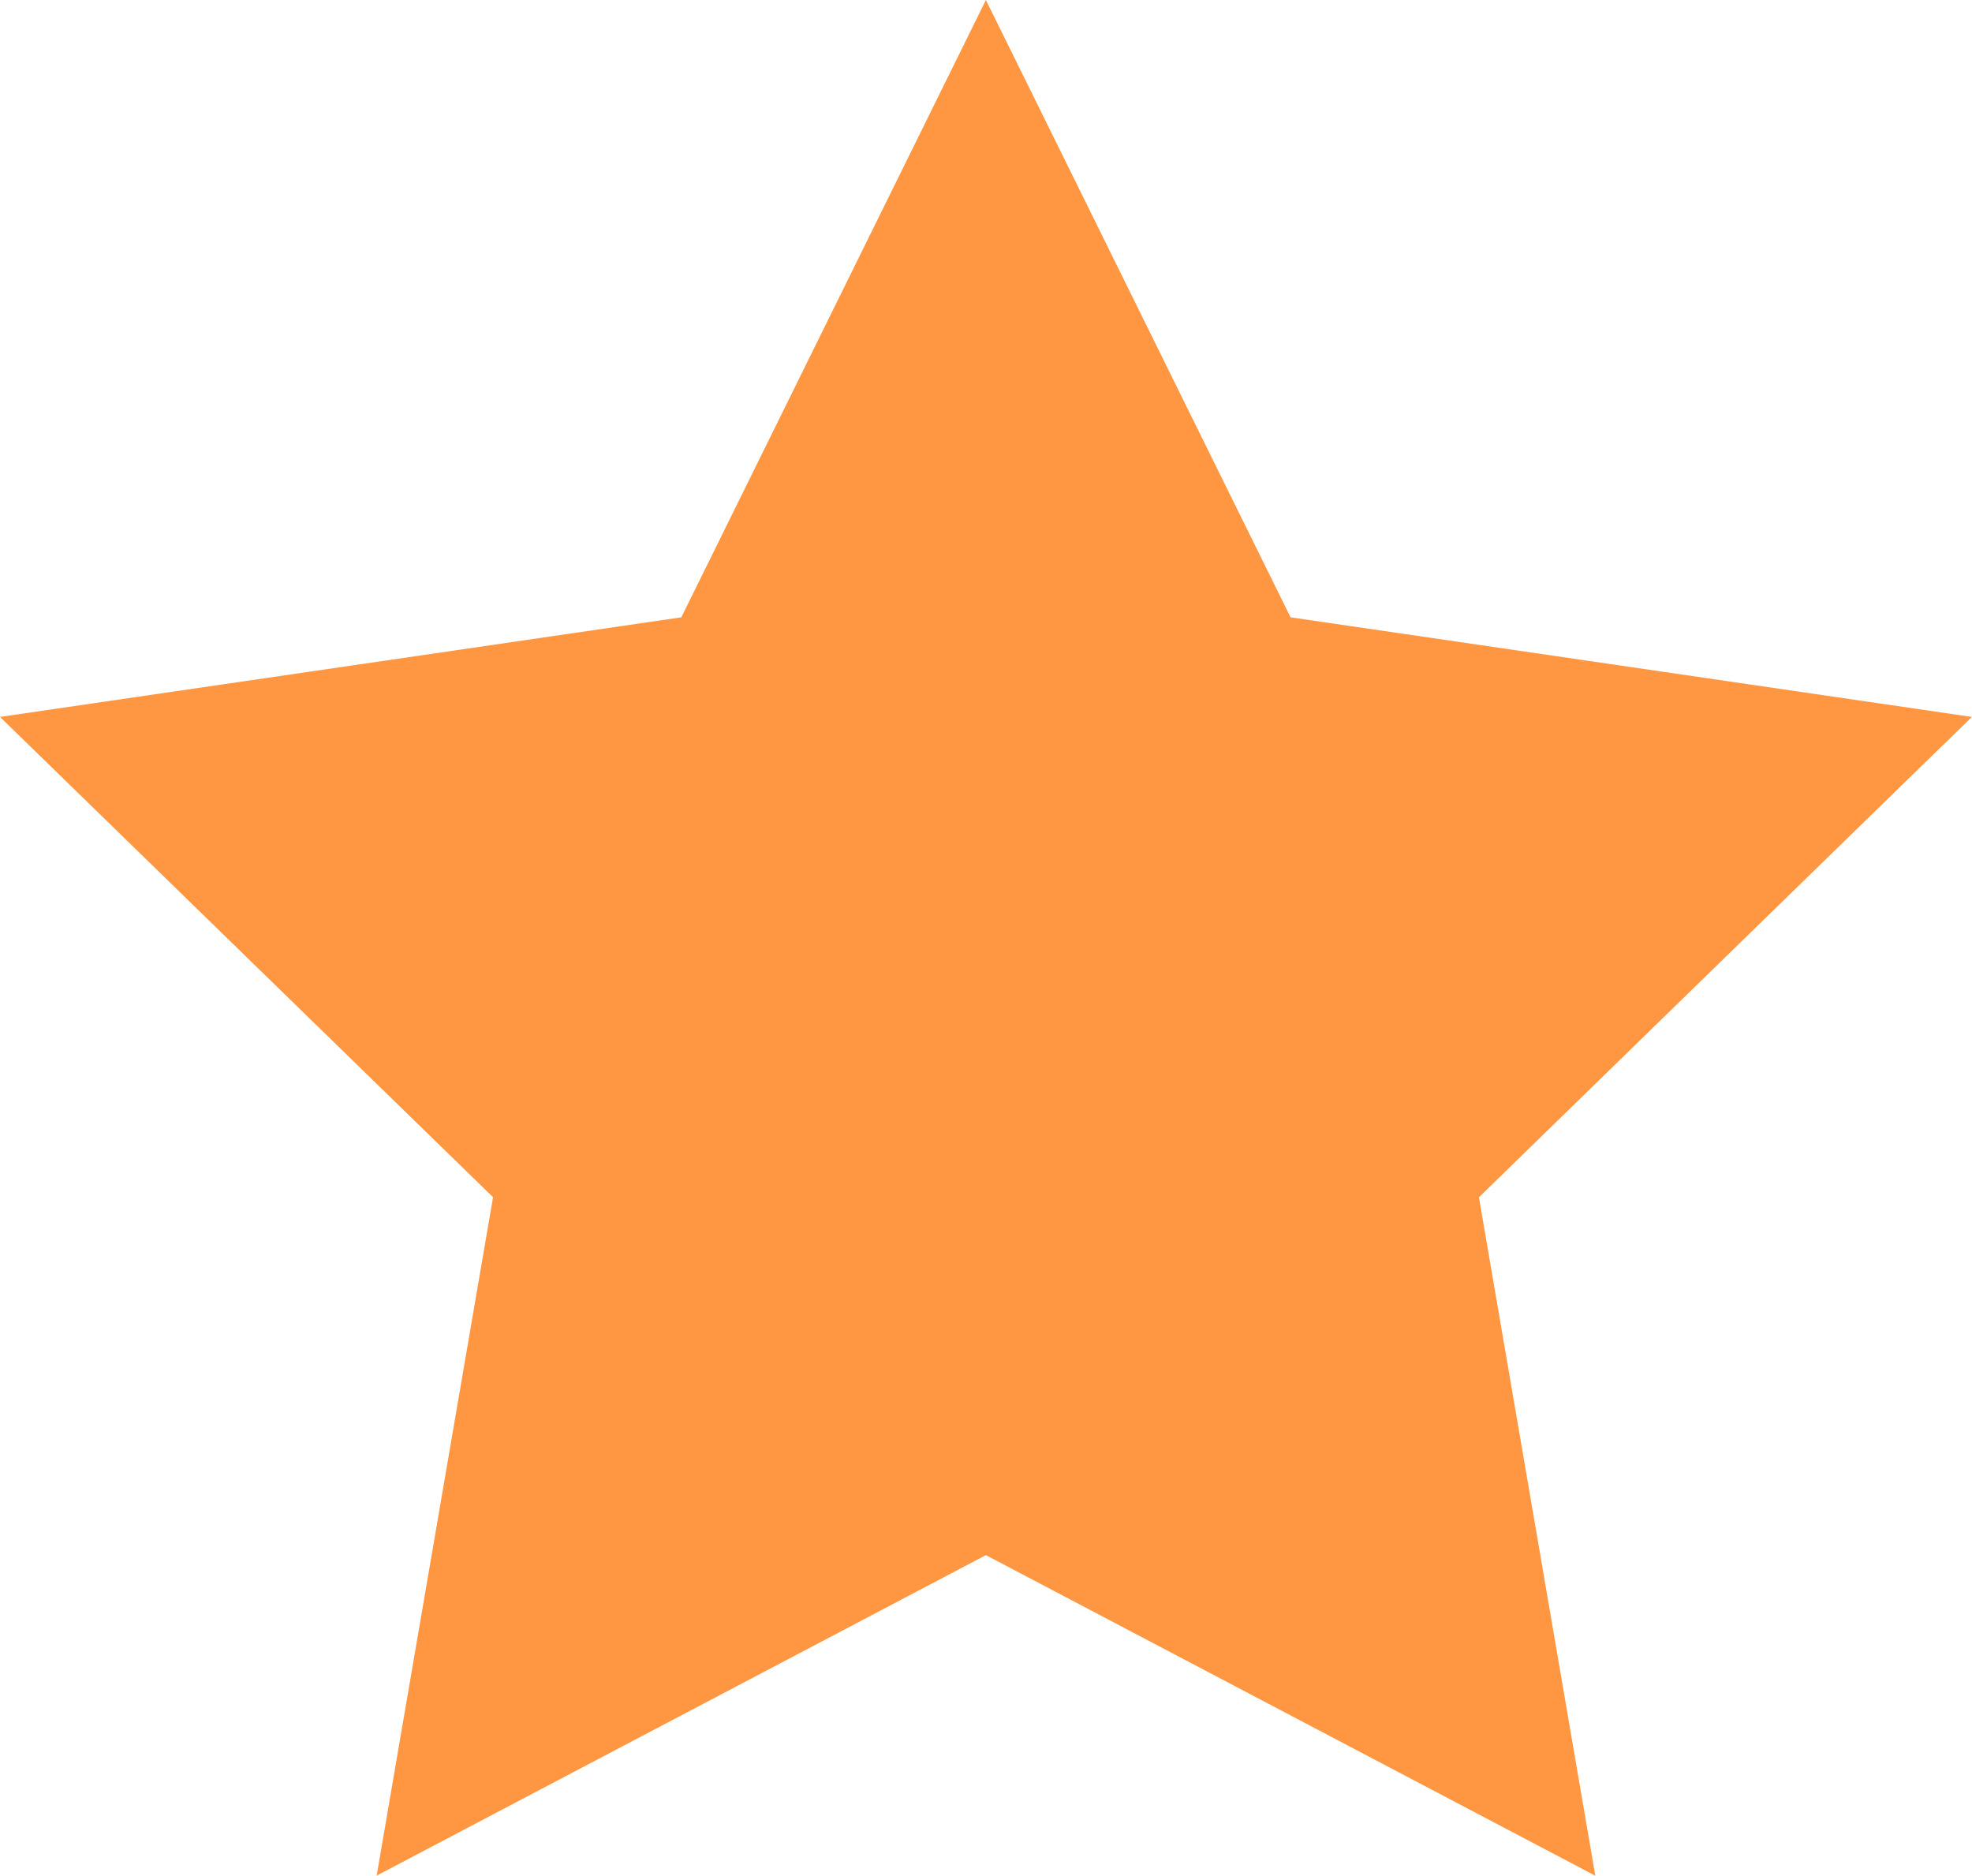 <svg xmlns="http://www.w3.org/2000/svg" width="46.805" height="44.512" viewBox="0 0 46.805 44.512">
  <path id="star-fill" d="M25.4,2l7.231,14.65,16.171,2.364-11.7,11.4,2.762,16.1L25.4,38.906,10.94,46.512l2.762-16.1L2,19.014,18.171,16.65Z" transform="translate(-2 -2)" fill="#ff9742"/>
</svg>
